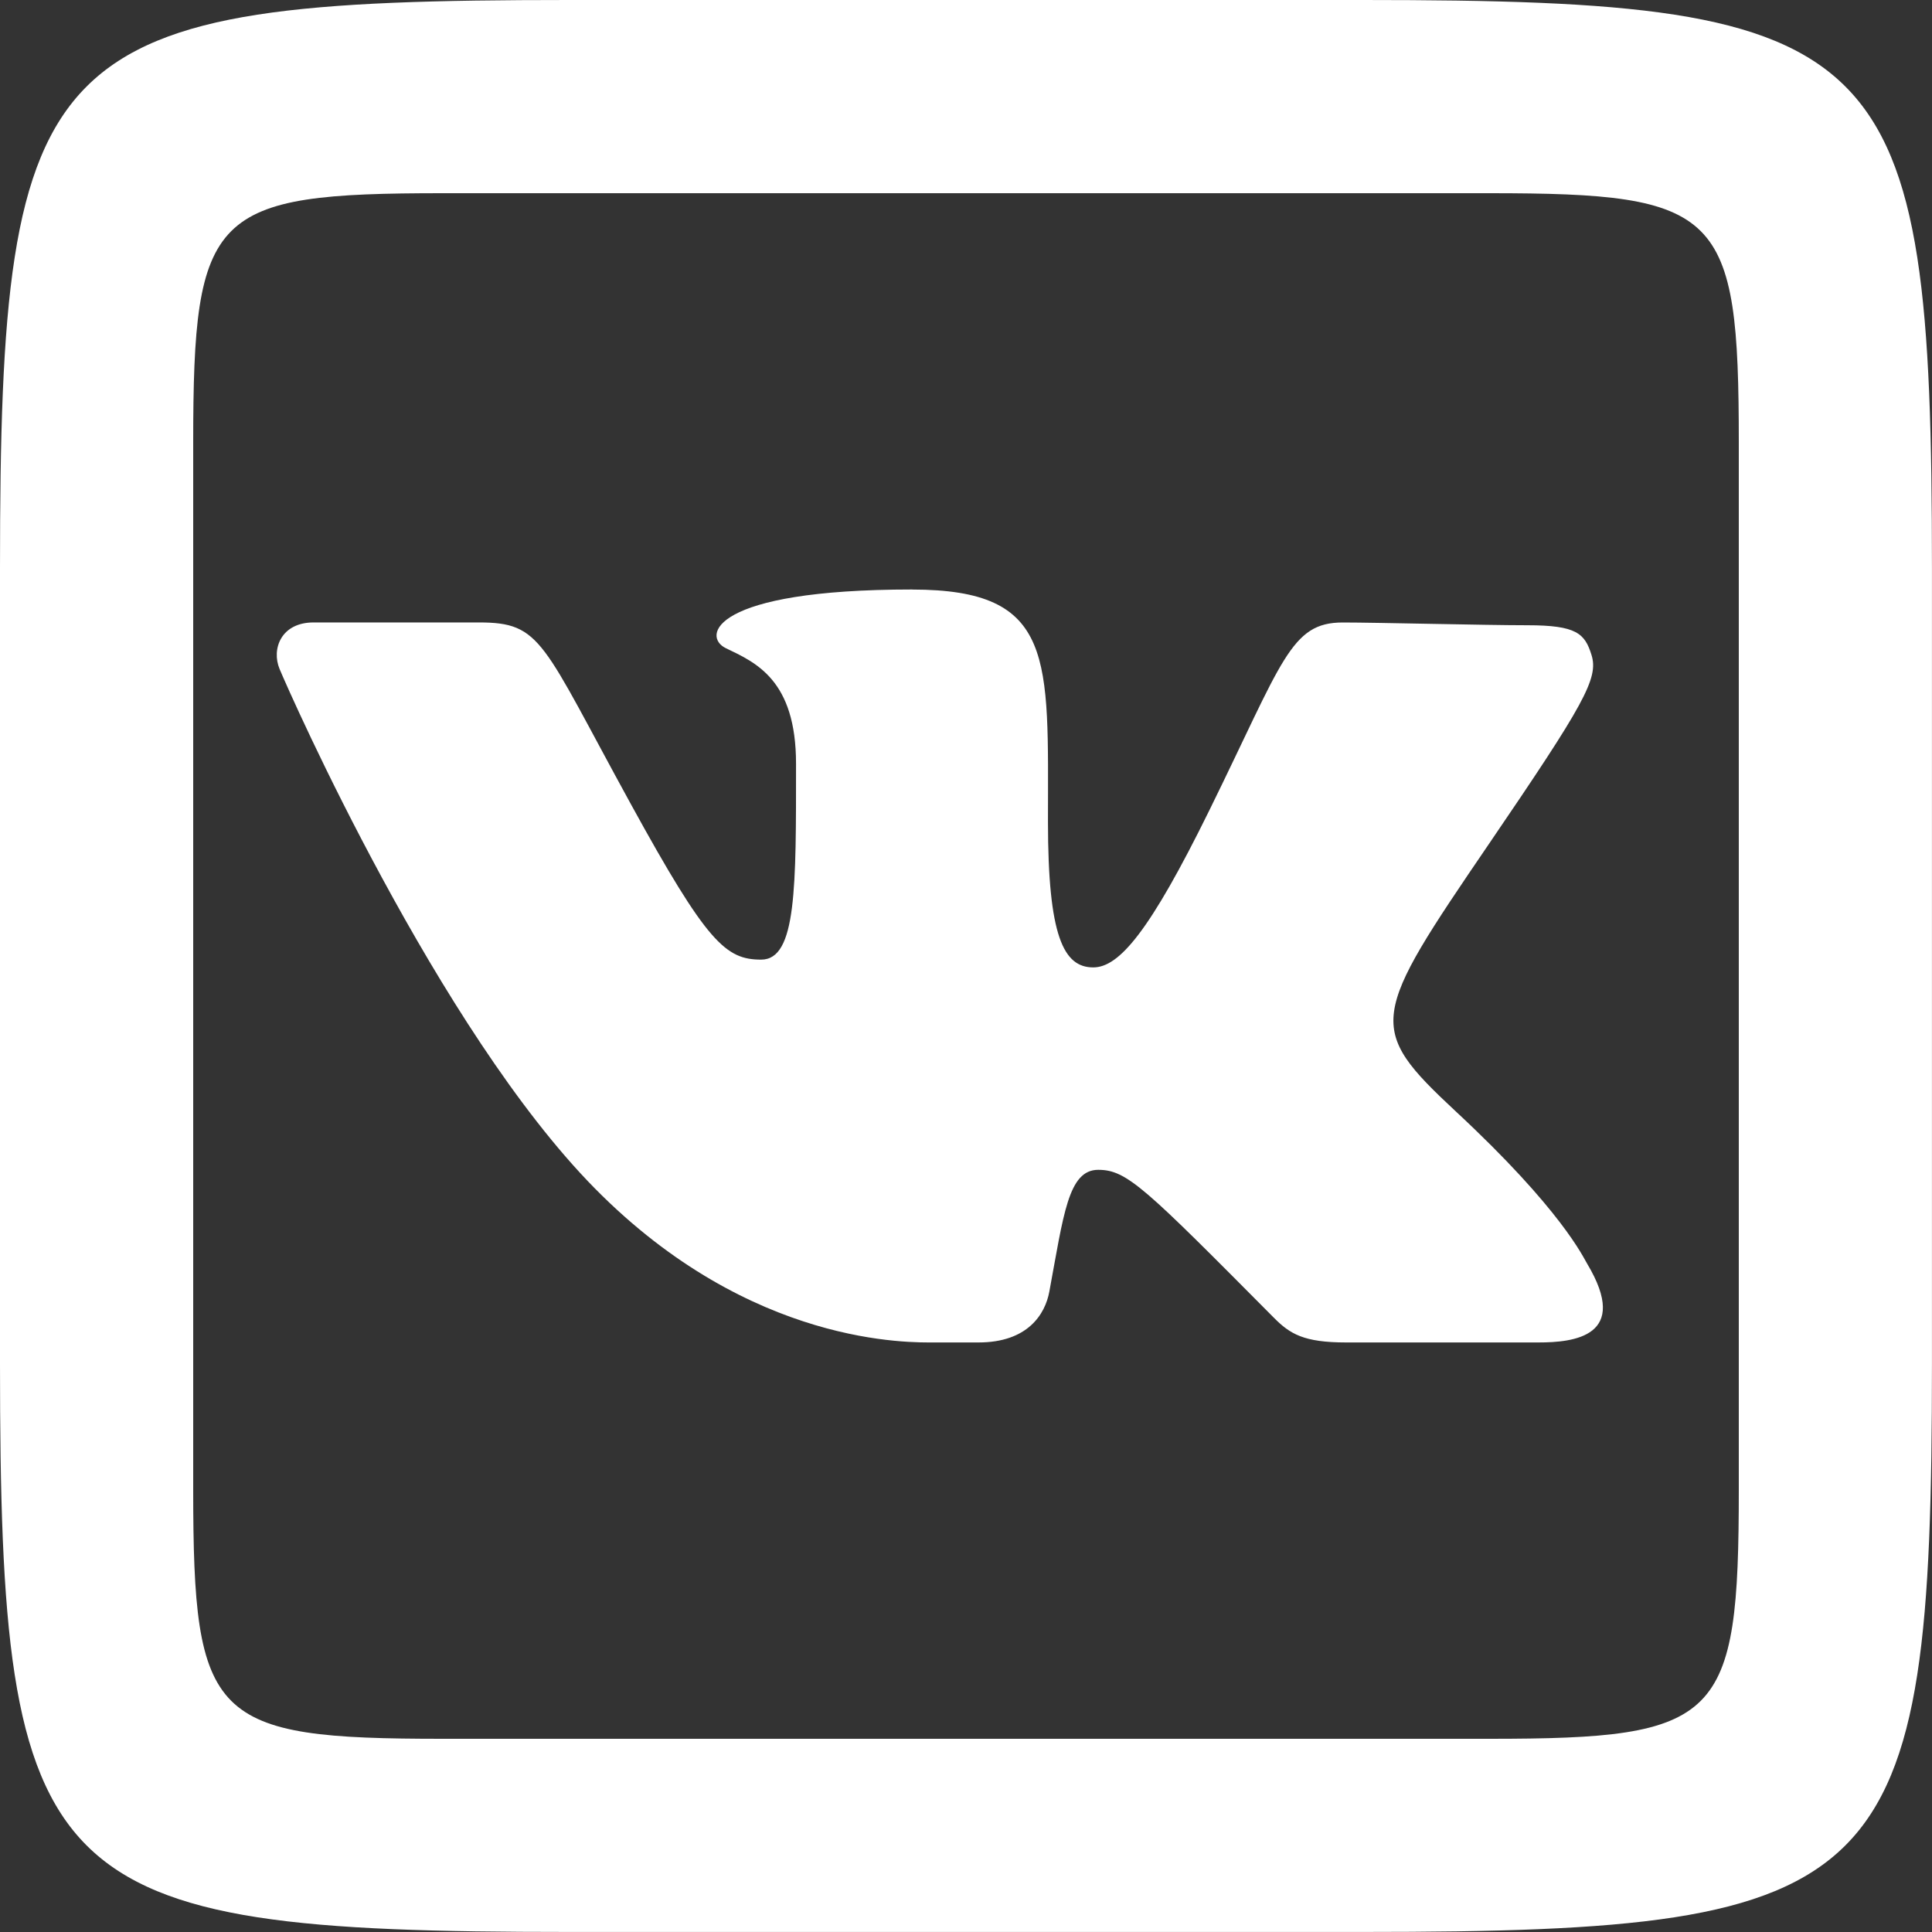 <svg xmlns="http://www.w3.org/2000/svg" xmlns:xlink="http://www.w3.org/1999/xlink" viewBox="0,0,256,256" width="20px" height="20px"><rect x="0" y="0" width="256" height="256" fill="#333333" stroke="none"/><g transform="translate(-76.8,-76.8) scale(1.6,1.6)"><g fill="#ffffff" fill-rule="nonzero" stroke="none" stroke-width="1" stroke-linecap="butt" stroke-linejoin="miter" stroke-miterlimit="10" stroke-dasharray="" stroke-dashoffset="0" font-family="none" font-weight="none" font-size="none" text-anchor="none" style="mix-blend-mode: normal"><g transform="scale(4,4)"><path d="M23.773,12c-10.918,0 -11.773,0.854 -11.773,11.773v16.453c0,10.918 0.855,11.773 11.773,11.773h16.453c10.918,0 11.773,-0.854 11.773,-11.773v-16.453c0,-10.919 -0.854,-11.773 -11.773,-11.773zM21.168,16h21.664c4.793,0 5.168,0.375 5.168,5.168v21.664c0,4.793 -0.376,5.168 -5.168,5.168h-21.664c-4.793,0 -5.168,-0.376 -5.168,-5.168v-21.664c0,-4.793 0.375,-5.168 5.168,-5.168zM30.883,24.205c-4.16,0 -4.351,0.977 -3.855,1.215c0.614,0.295 1.453,0.652 1.453,2.391c0,2.549 0.014,4.057 -0.721,4.057c-0.735,0 -1.121,-0.345 -2.695,-3.213c-1.854,-3.378 -1.844,-3.768 -3.152,-3.768h-3.42c-0.679,0 -0.875,0.555 -0.705,0.963c0.215,0.518 3.29,7.475 6.531,10.758c3.241,3.284 6.552,3.186 7.037,3.186h0.904c1.015,0 1.378,-0.582 1.465,-1.051c0.295,-1.587 0.389,-2.523 1.012,-2.523c0.596,0 0.962,0.368 3.641,3.066c0.33,0.332 0.617,0.508 1.488,0.508h3.986c0.724,0 1.913,-0.12 1.008,-1.631c-0.077,-0.125 -0.527,-1.115 -2.719,-3.152c-1.867,-1.74 -1.773,-1.931 0.689,-5.543c1.973,-2.895 2.27,-3.423 2.121,-3.906c-0.138,-0.445 -0.307,-0.617 -1.33,-0.617c-0.888,0 -3.105,-0.057 -3.822,-0.057c-1.083,0 -1.239,0.795 -2.762,3.891c-1.231,2.503 -1.865,3.25 -2.402,3.25c-0.613,0 -0.938,-0.638 -0.938,-3.02c0,-3.384 0.161,-4.803 -2.814,-4.803z"></path></g></g></g></svg>